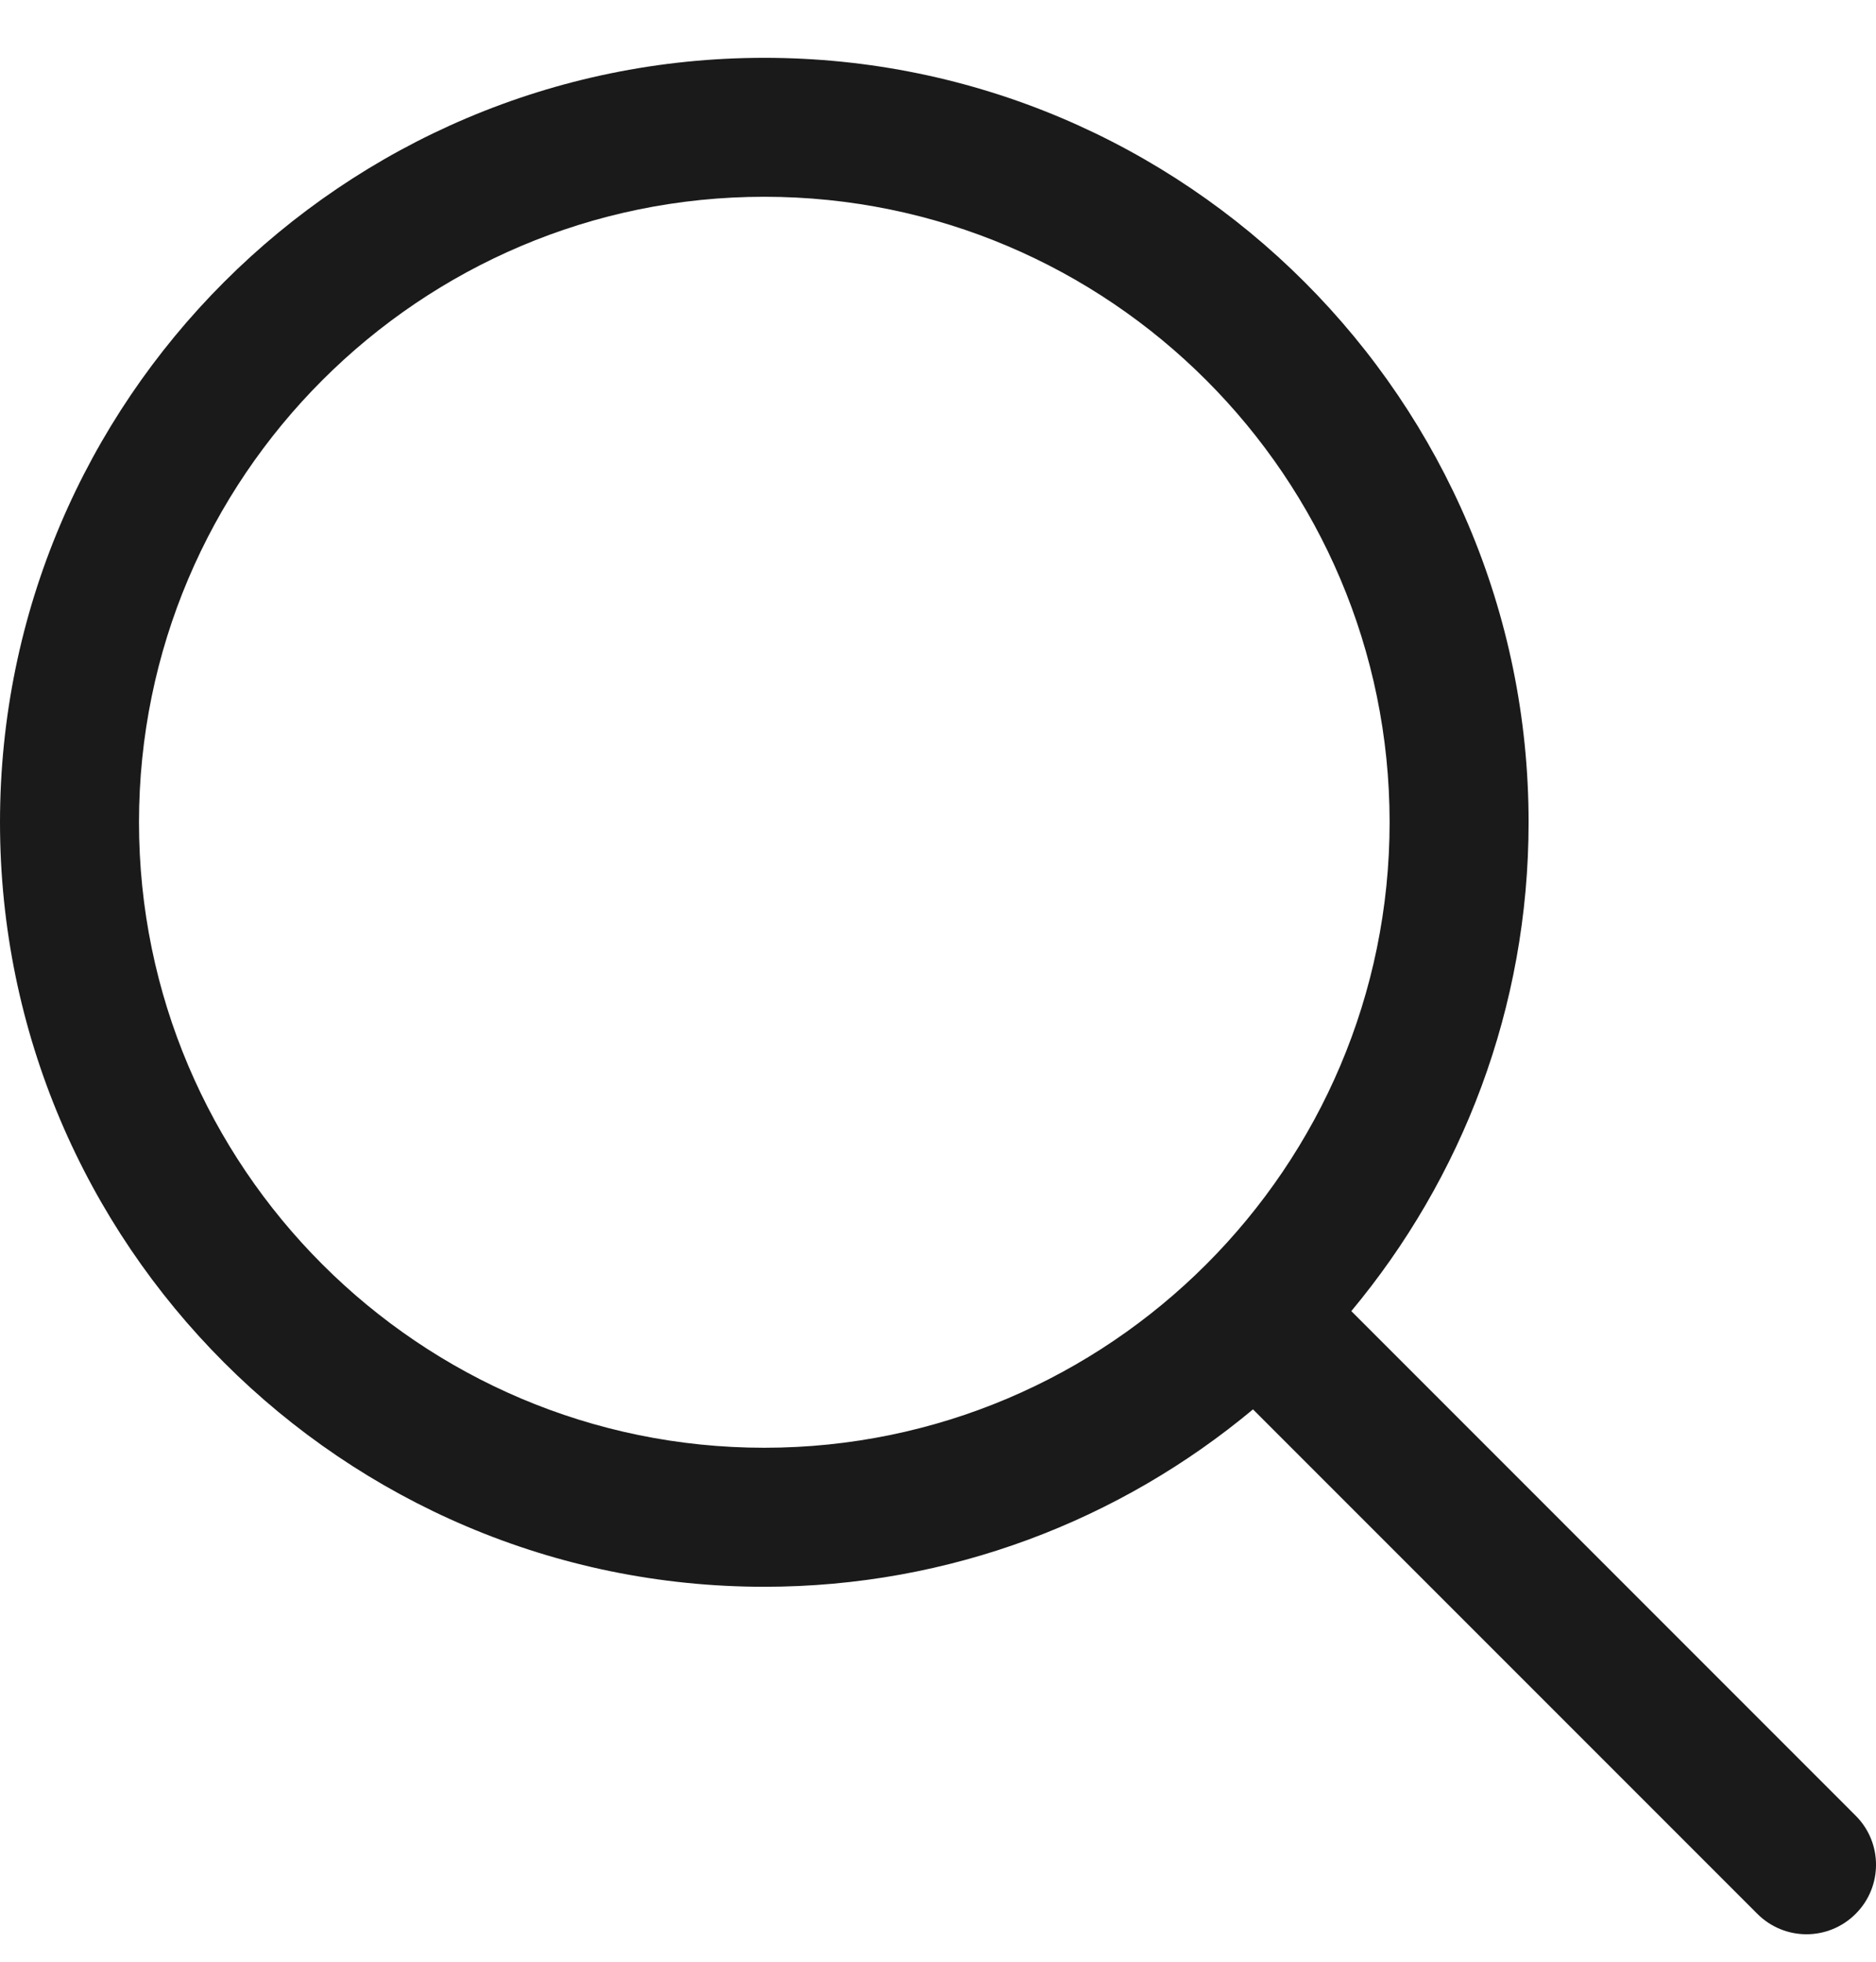 <svg xmlns="http://www.w3.org/2000/svg" width="22" height="23" viewBox="0 0 22 23" fill="none">
    <path d="M21.761 21.287L15.847 15.372C17.143 13.817 17.926 11.819 17.926 9.641C17.926 4.698 13.905 0.678 8.963 0.678C4.021 0.678 0 4.698 0 9.641C0 14.583 4.021 18.604 8.963 18.604C11.141 18.604 13.139 17.821 14.694 16.524L20.609 22.439C20.768 22.598 20.977 22.678 21.185 22.678C21.393 22.678 21.602 22.598 21.761 22.439C22.08 22.121 22.08 21.605 21.761 21.287ZM1.63 9.641C1.63 5.597 4.919 2.307 8.963 2.307C13.007 2.307 16.296 5.597 16.296 9.641C16.296 13.684 13.007 16.974 8.963 16.974C4.919 16.974 1.63 13.684 1.63 9.641Z" fill="#1A1A1A"/>
</svg>
